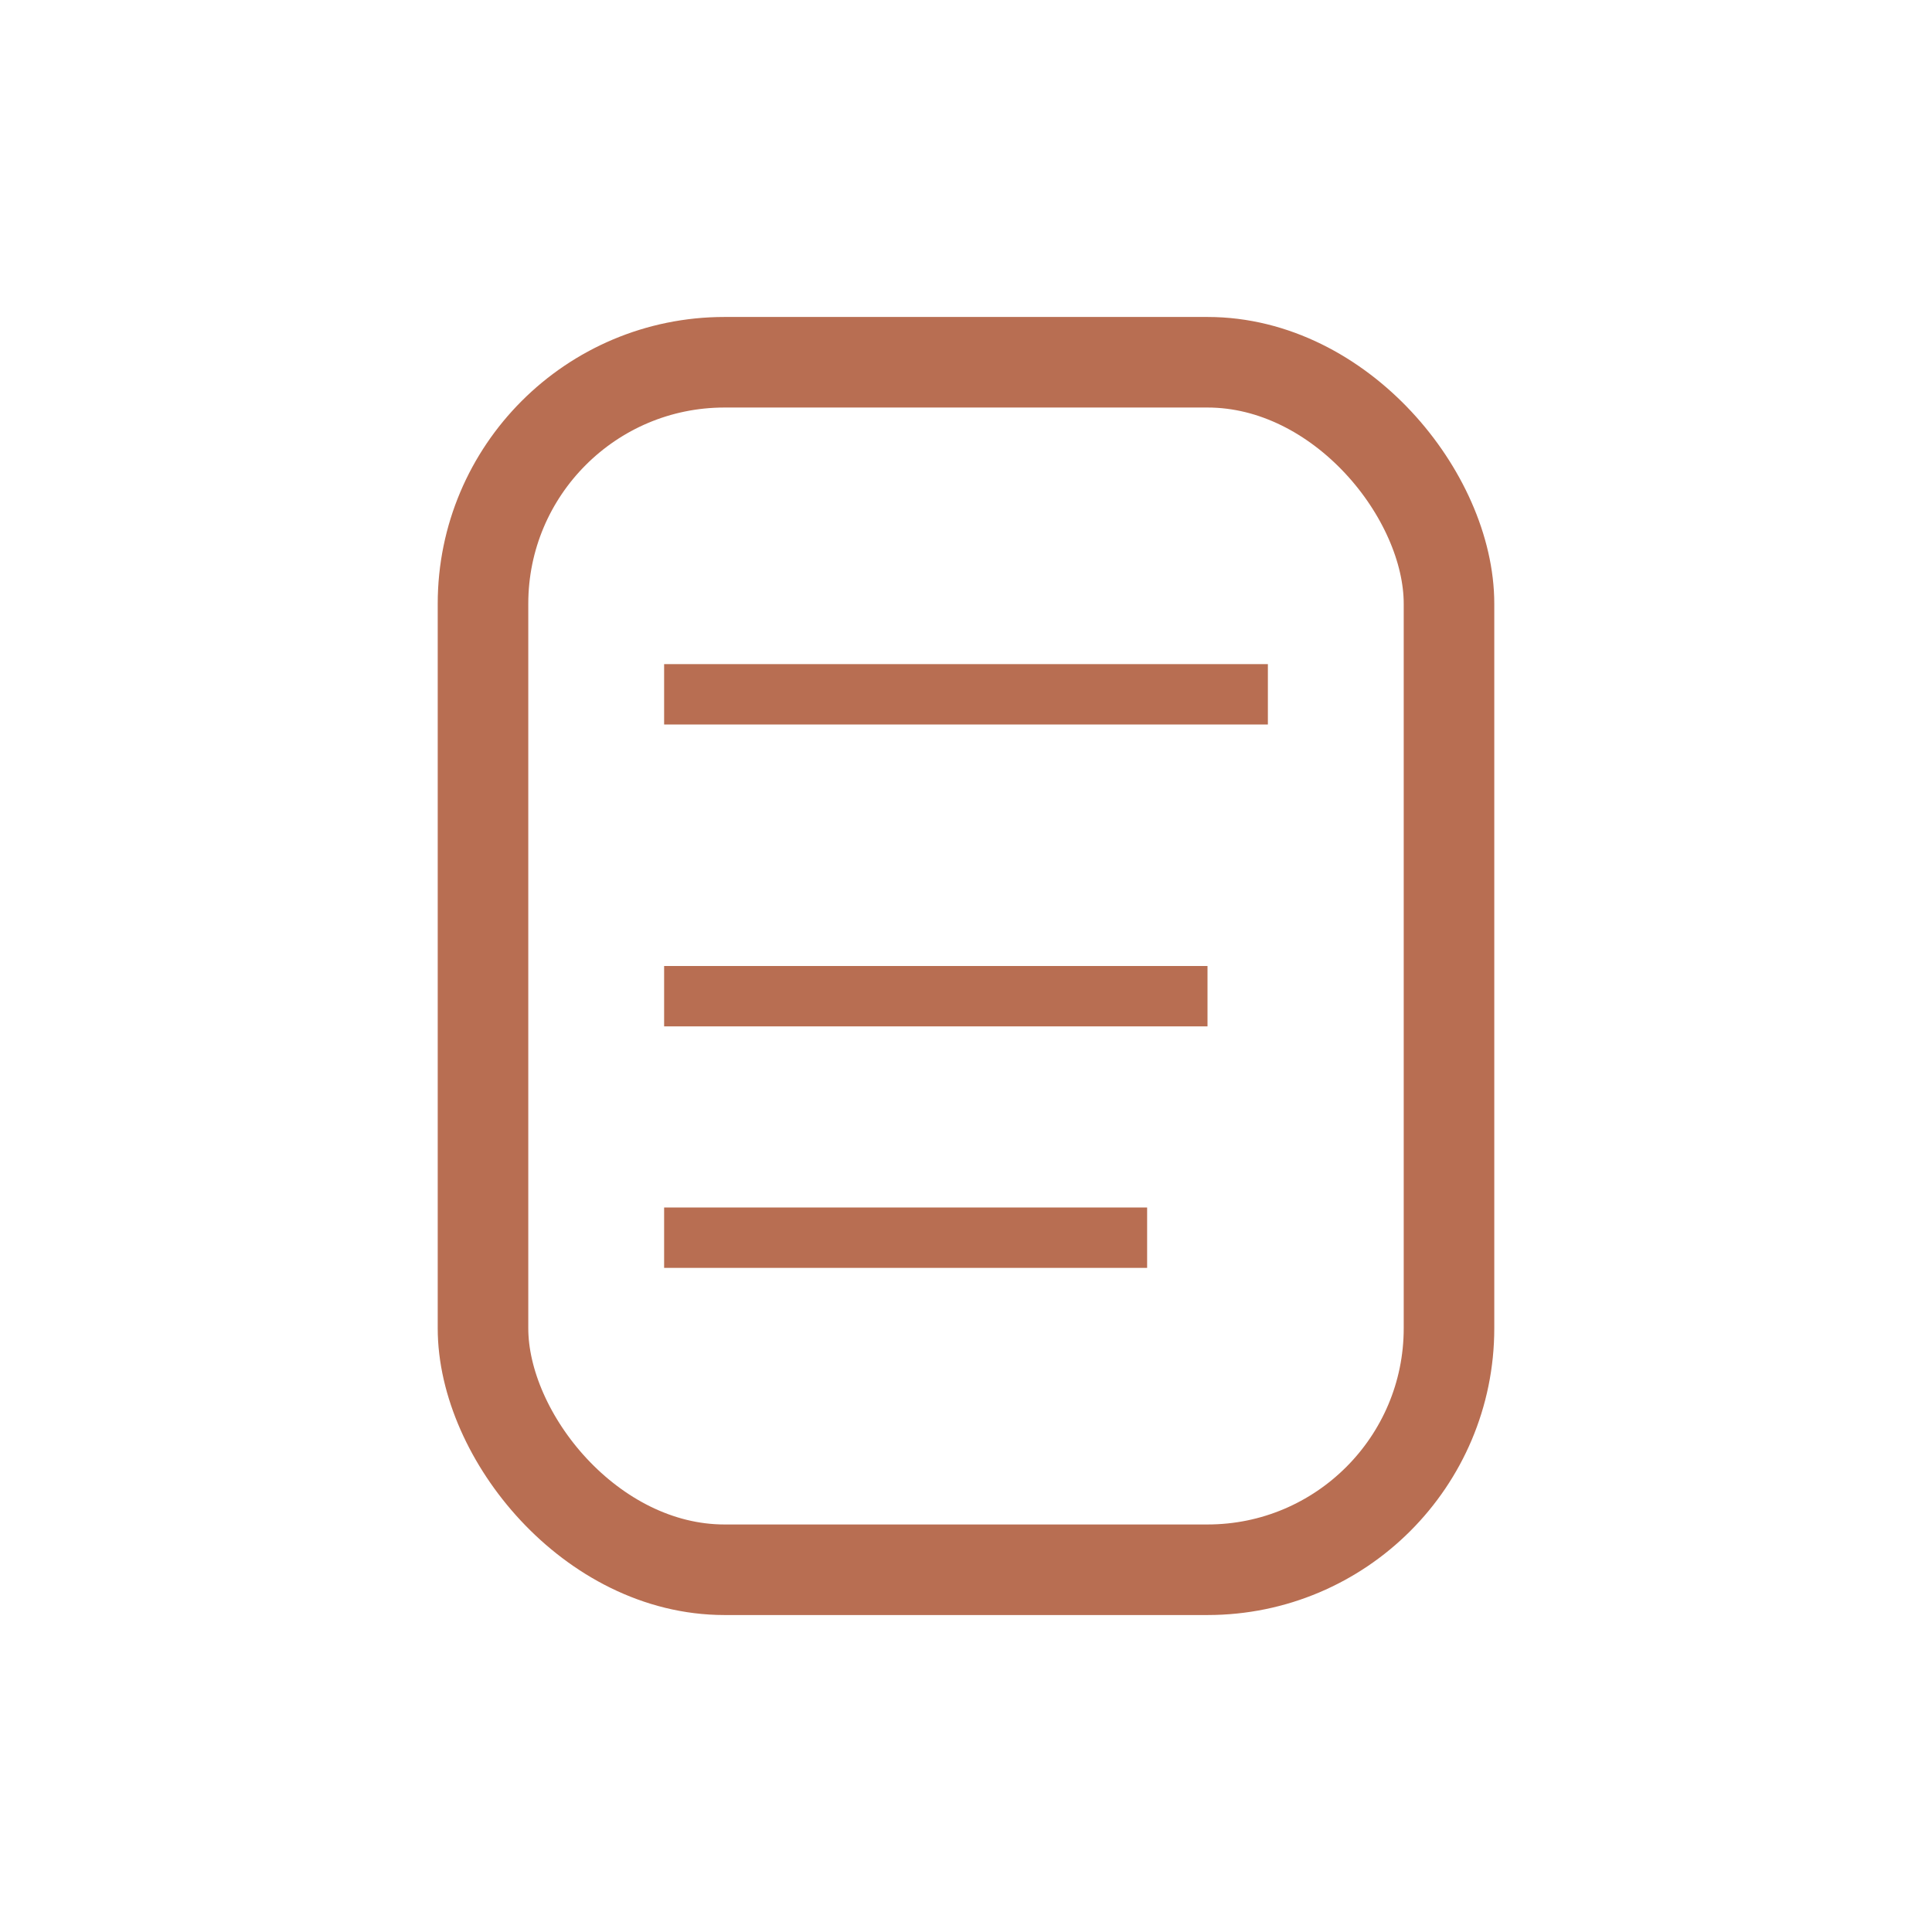 <svg xmlns="http://www.w3.org/2000/svg" width="64" height="64" viewBox="0 0 64 64" fill="none">
<rect x="16" y="12" width="32" height="40" rx="8" ry="8" stroke="#B86E52" stroke-width="3" fill="none"/>
<rect x="22" y="22" width="20" height="2" fill="#B86E52"/>
<rect x="22" y="32" width="18" height="2" fill="#B86E52"/>
<rect x="22" y="40" width="16" height="2" fill="#B86E52"/>
</svg>